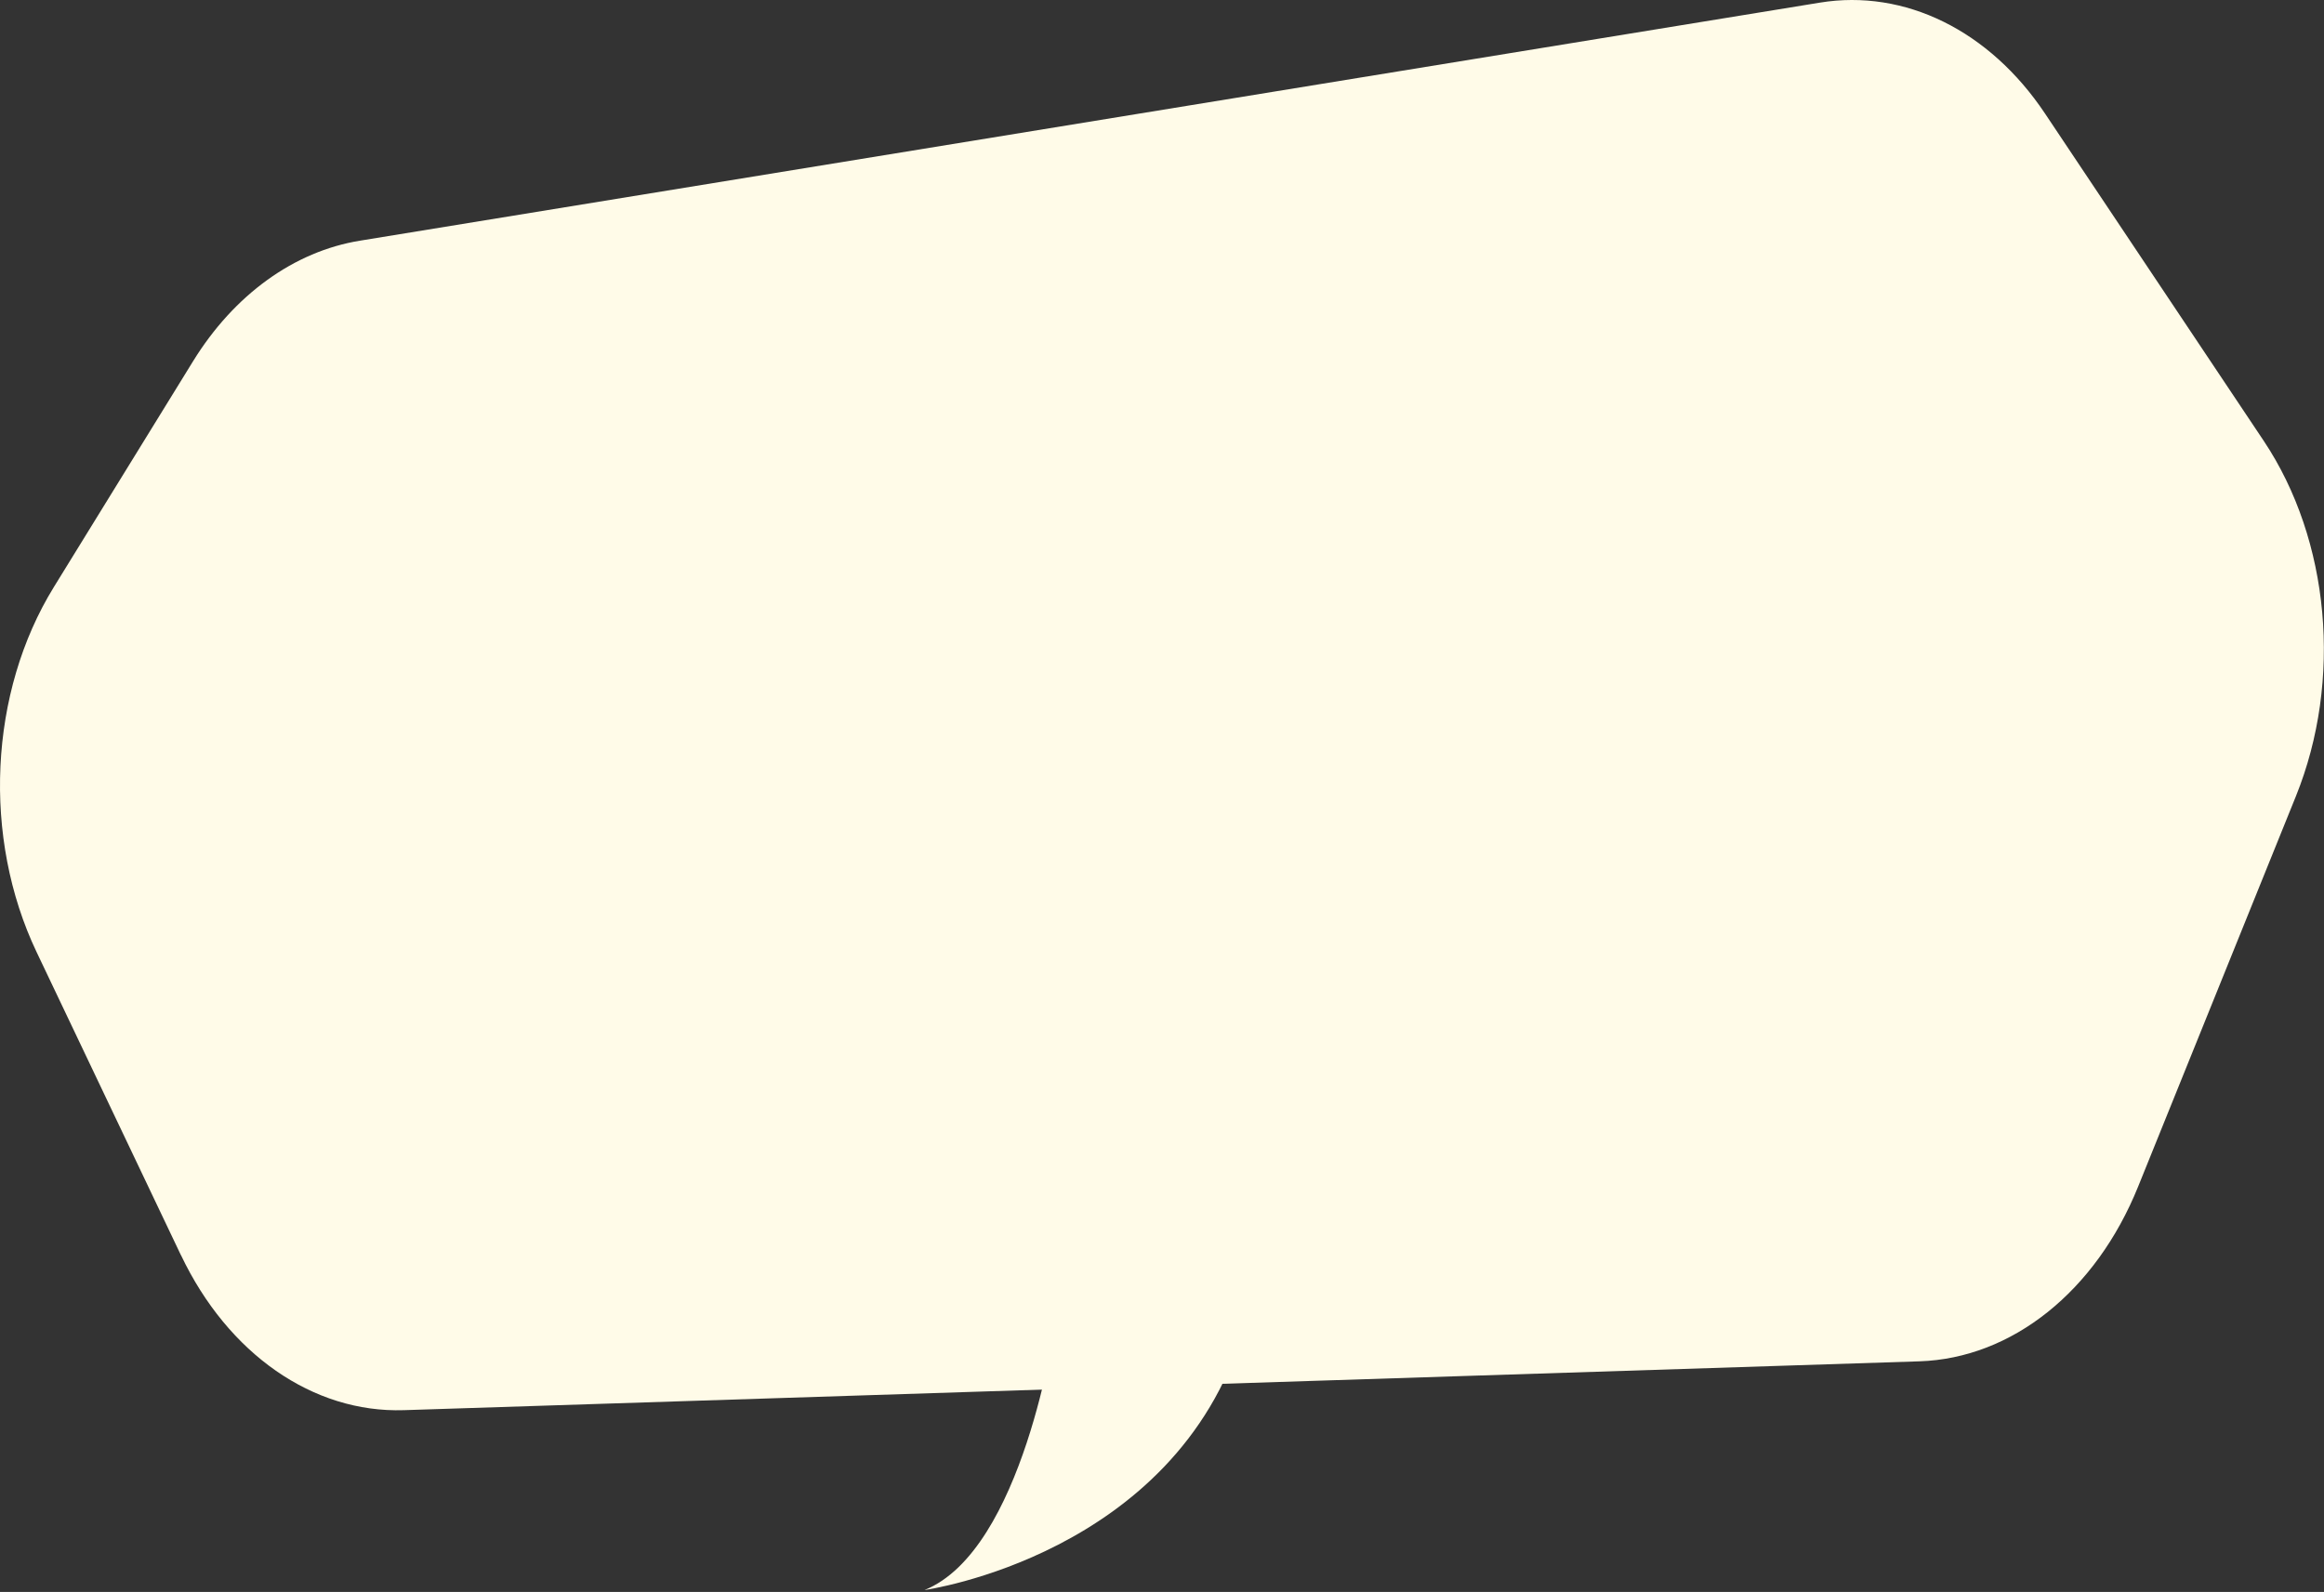 <svg xmlns="http://www.w3.org/2000/svg" width="540" height="370" viewBox="0 0 540 370" fill="none"><rect x="0" y="0" width="540" height="370" fill="#333333" stroke="none"/><path d="M42.039 291.722L8.508 221.289C-4.158 194.684 -2.568 160.903 12.519 136.432L44.848 83.976C54.388 68.502 68.326 58.419 83.66 55.935L422.87 0.609C442.603 -2.611 462.283 7.085 475.162 26.368L525.987 102.449C541.392 125.521 544.343 158.125 533.478 185.043L496.803 275.806C486.98 300.13 467.495 315.696 445.995 316.395L93.836 327.748C72.743 328.428 52.974 314.684 42.056 291.722H42.039Z" fill="#FFFBE8"></path><path d="M245.112 308.061C245.112 308.061 237.728 360.37 214.814 369.551C214.814 369.551 272.972 361.474 288.836 309.532" fill="#FFFBE8"></path></svg>